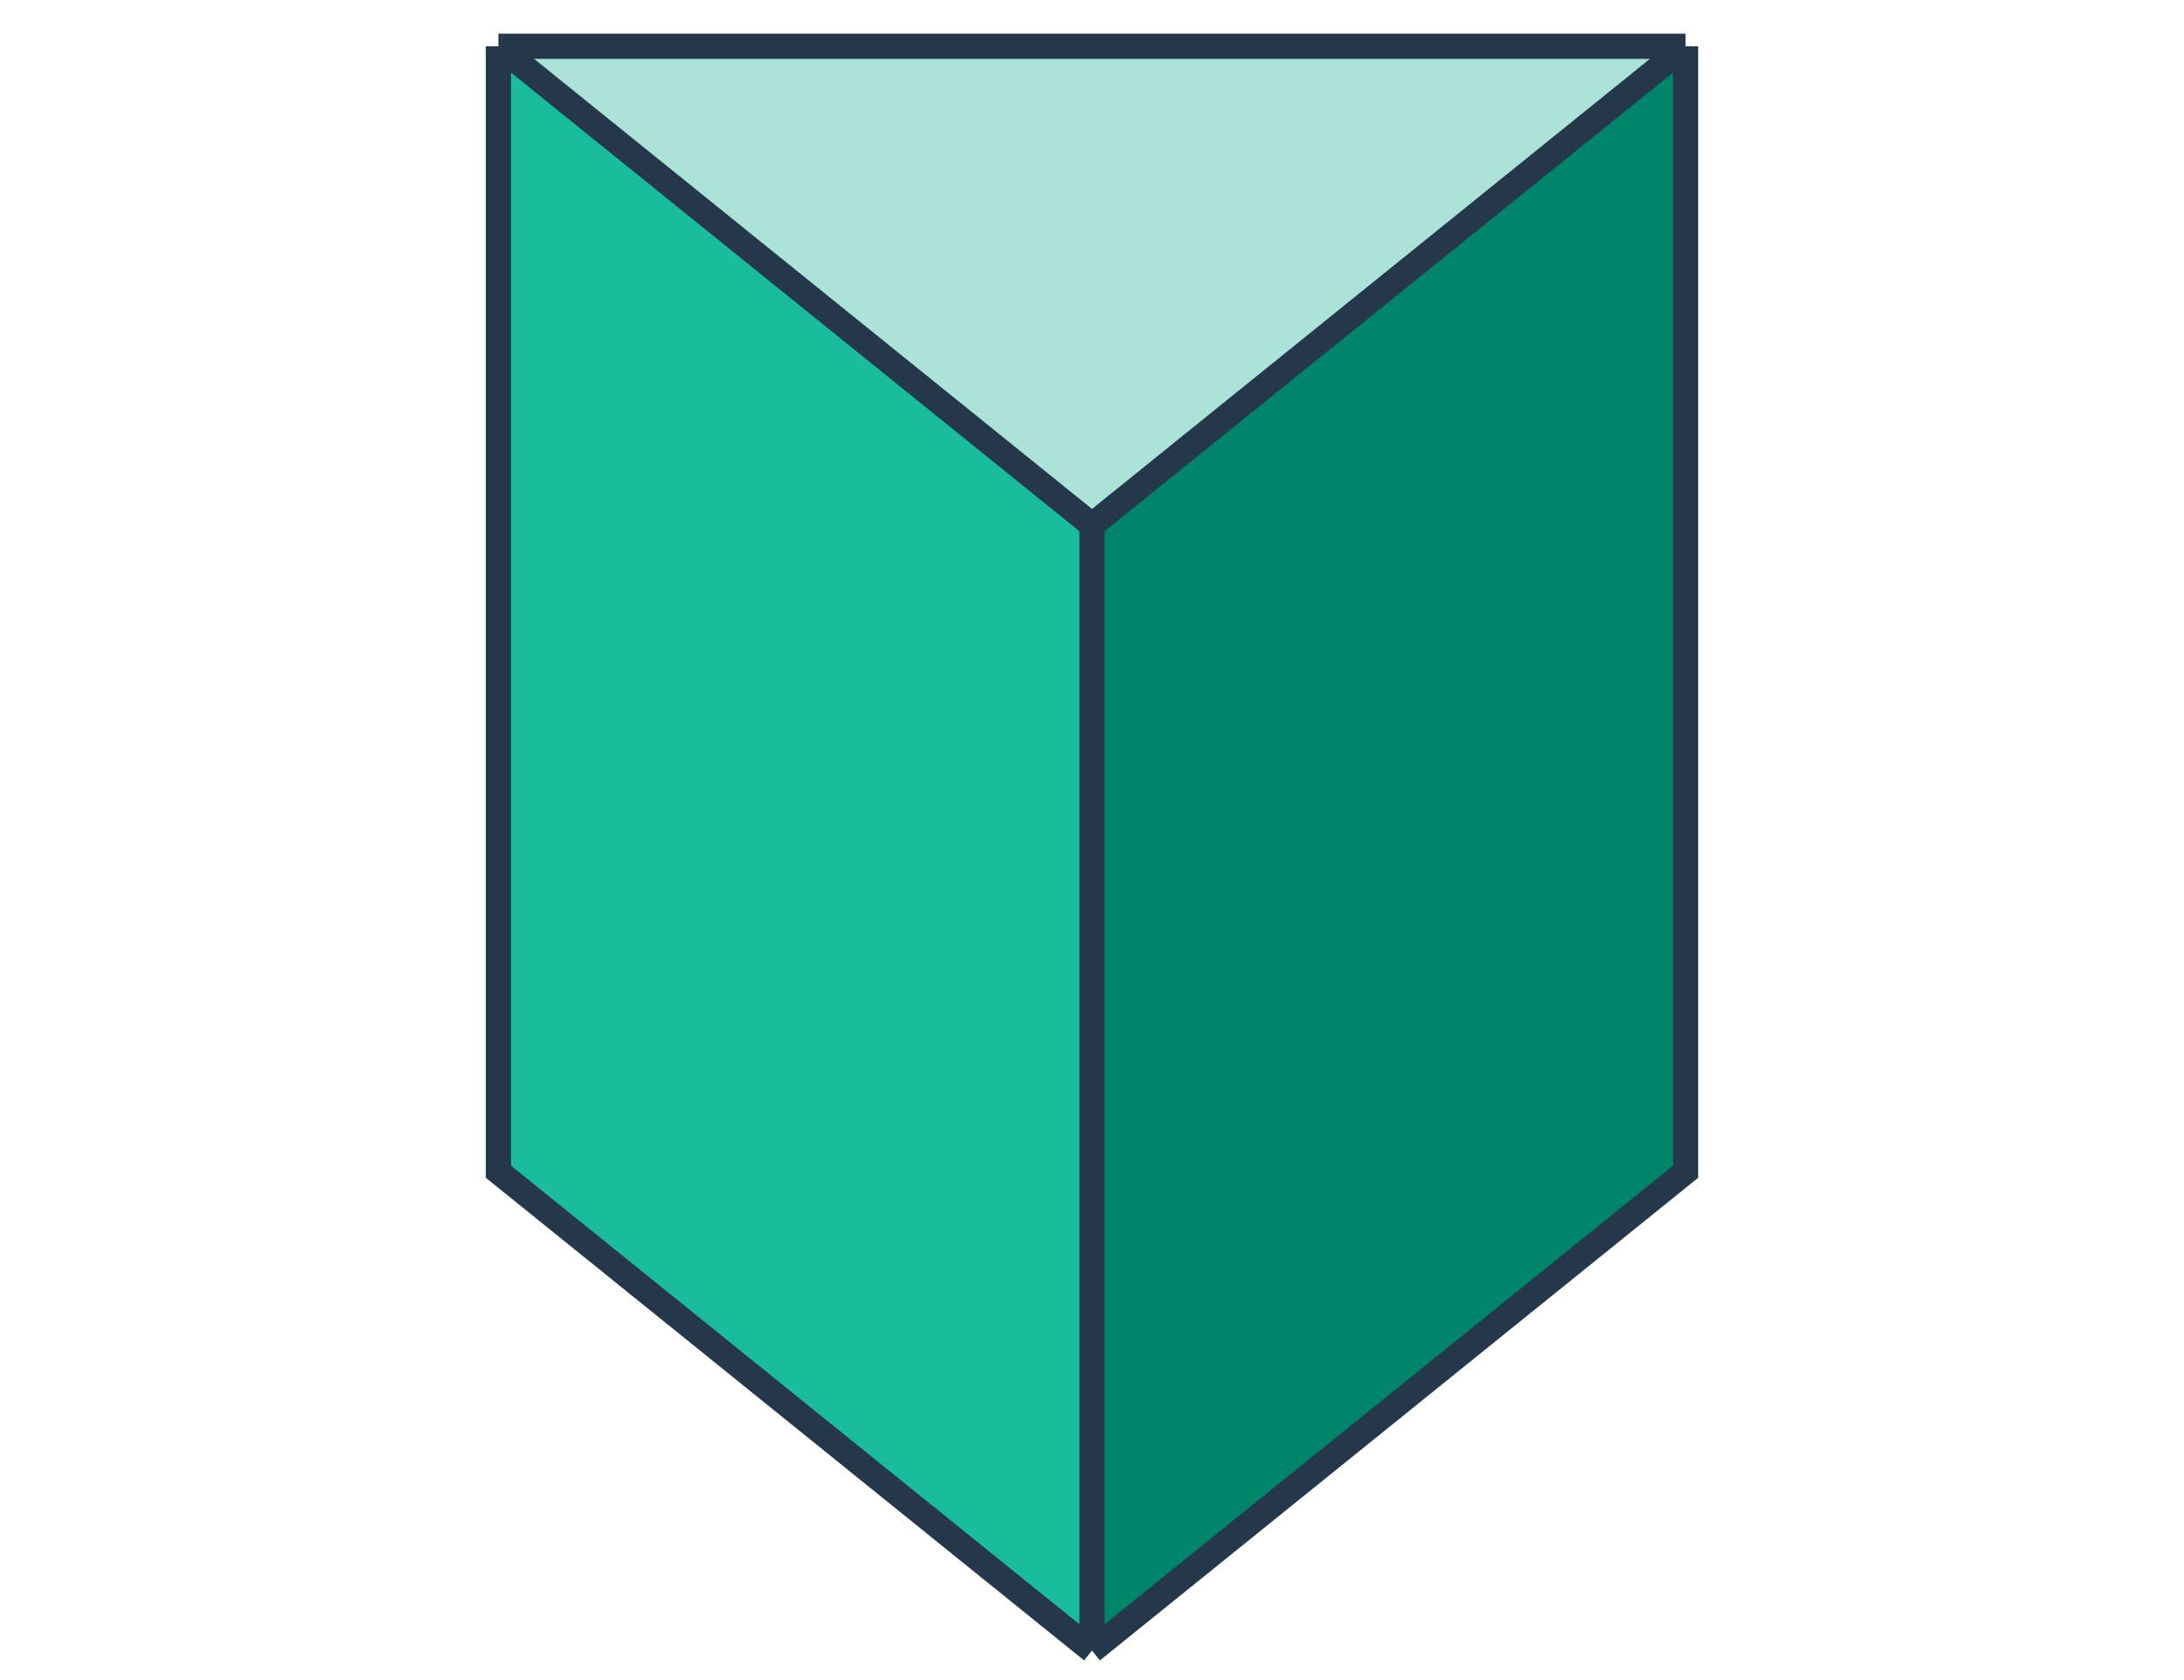 <svg width="260" height="200" viewBox="0 0 260 200" fill="none" xmlns="http://www.w3.org/2000/svg">
<path d="M130.33 6.263L130.33 196.49L59.339 138.921L59.339 6.263L130.33 6.263Z" fill="#1ABC9C"/>
<path d="M59.339 5.51H198.83L130.571 63.288V61.979L59.339 5.51Z" fill="#ACE3D9"/>
<path d="M130 62.513L200.665 5.51L200.665 139.487L130 196.49L130 62.513Z" fill="#00856B"/>
<path d="M130 62.513L200.665 5.51M130 62.513L59.335 5.51M130 62.513L130 196.49M200.665 5.51H59.335M200.665 5.51L200.665 139.487L130 196.49M59.335 5.51L59.335 139.487L130 196.49" stroke="#25374B" stroke-width="3"/>
</svg>
